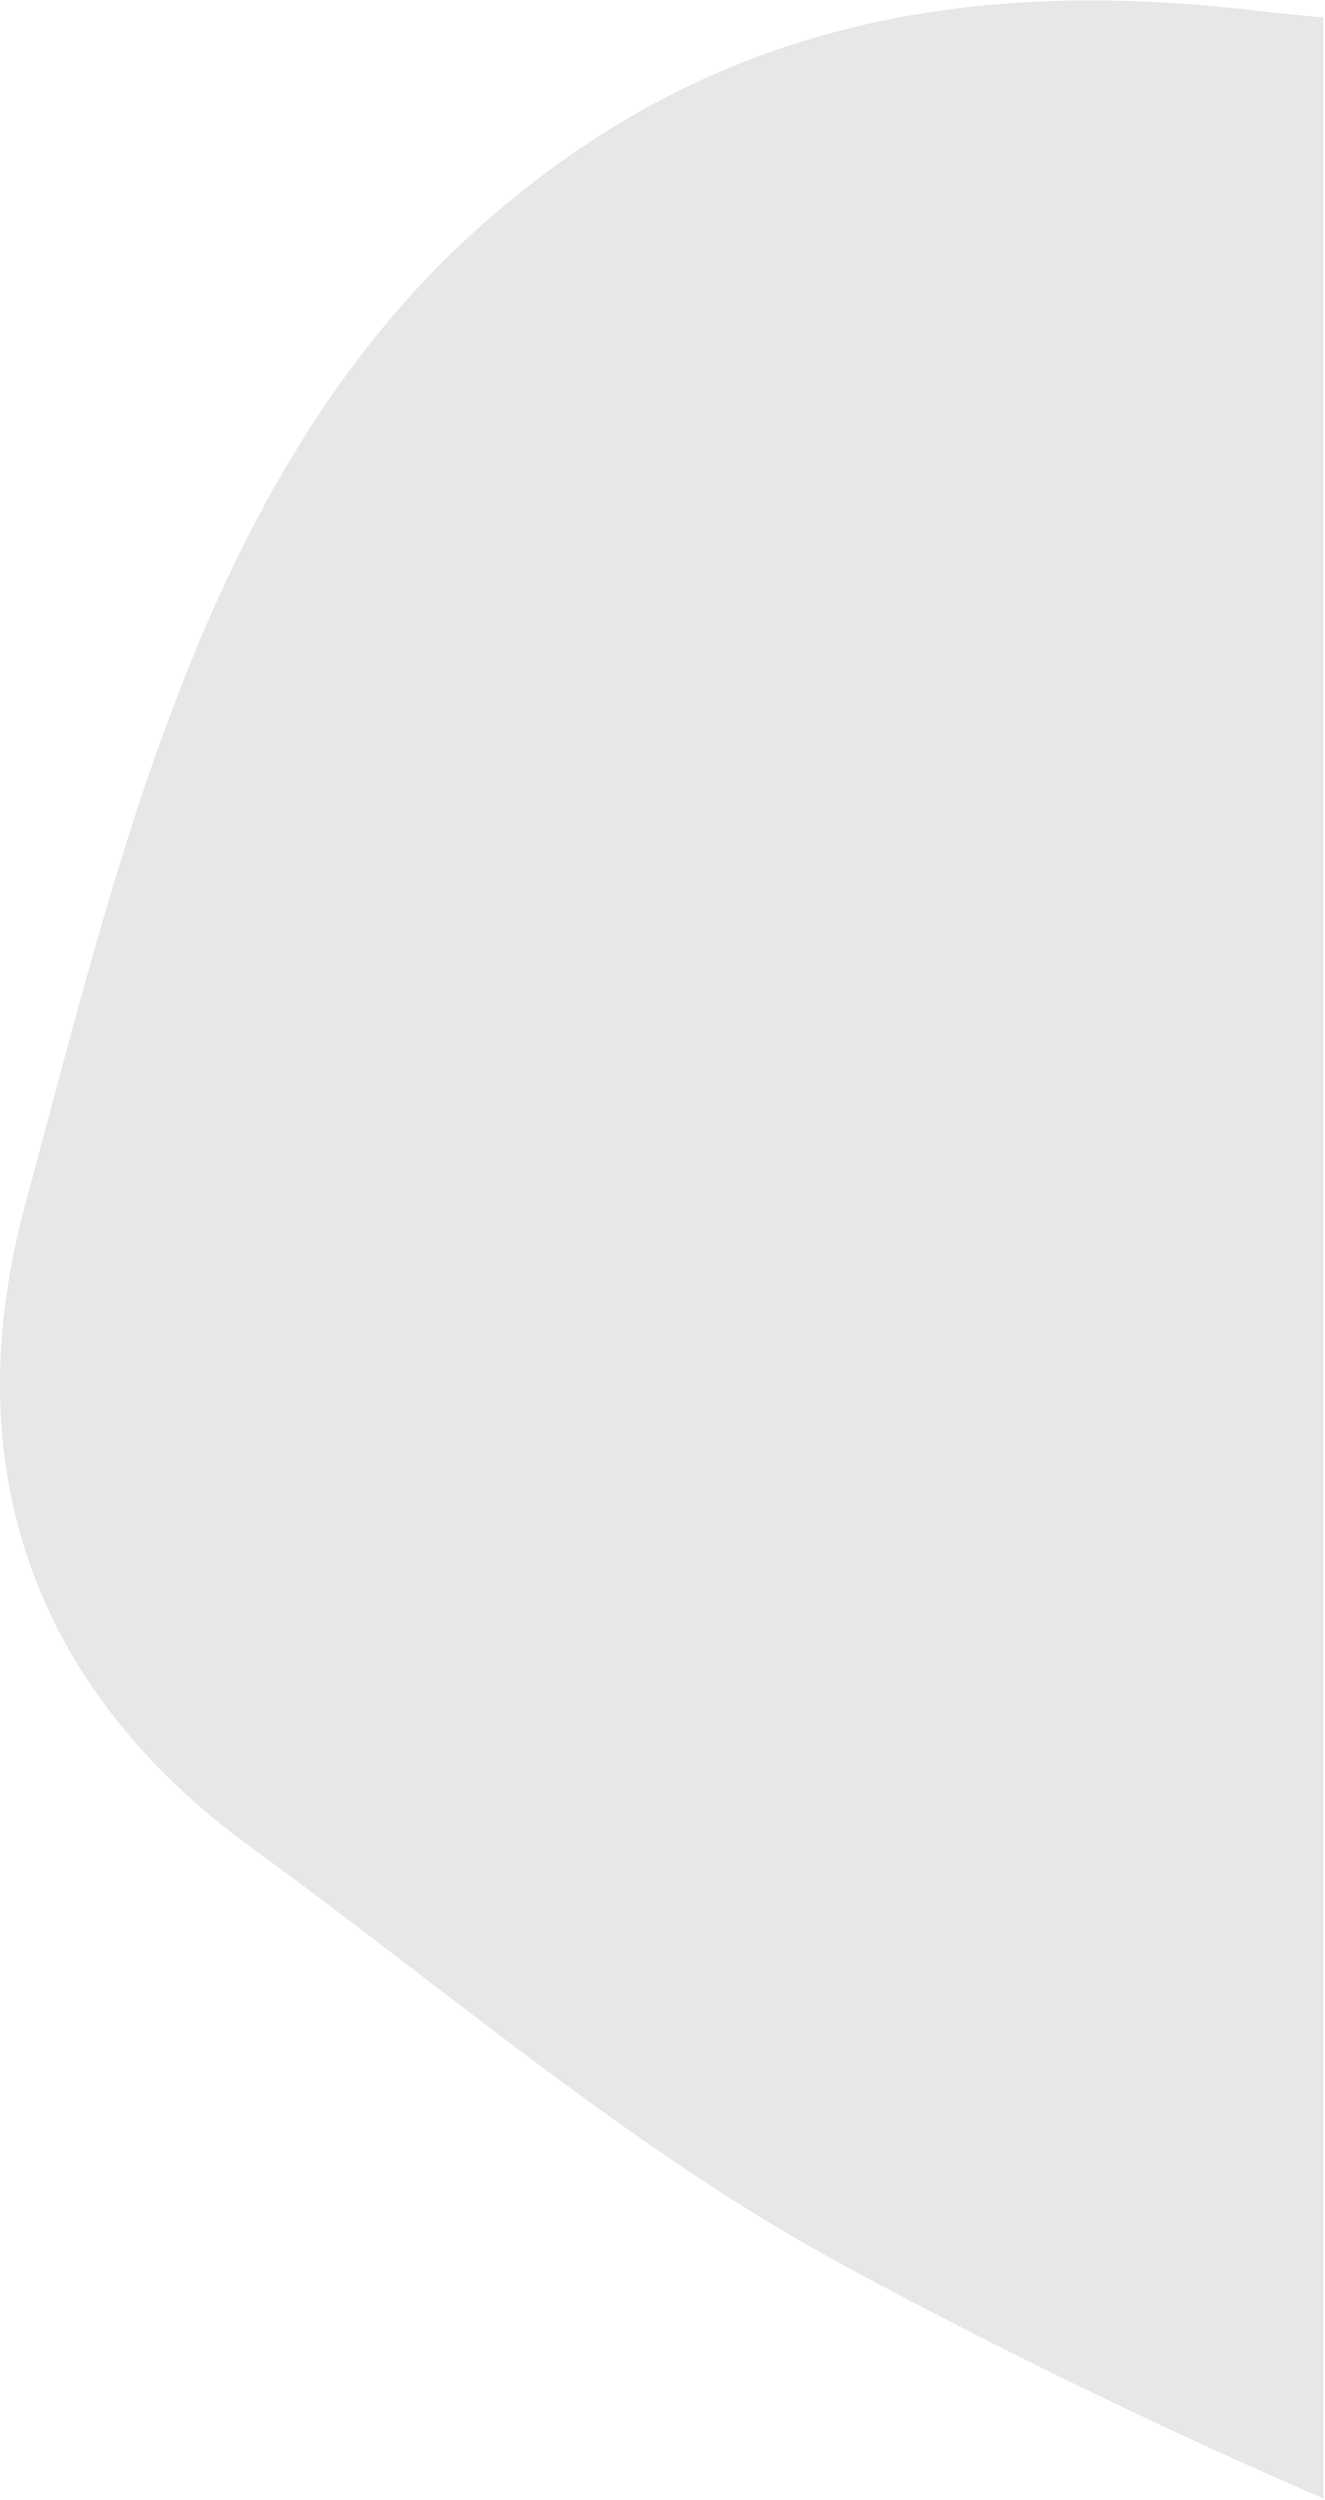 <svg height="798" viewBox="0 0 423 798" width="423" xmlns="http://www.w3.org/2000/svg"><path d="m400.628 3.329c7.38.853 14.668 1.595 21.874 2.224l-.002 791.908c-51.435-22.276-102.054-46.83-151.765-73.64-67.84-36.53-127.554-88.342-190.297-133.977-71.396-51.872-94.523-123.827-72.331-205.643 30.045-110.766 57.426-234.425 145.991-312.652 72.121-63.699 152.863-79.047 246.529-68.219z" fill="#e7e7e8" fill-rule="evenodd"/></svg>